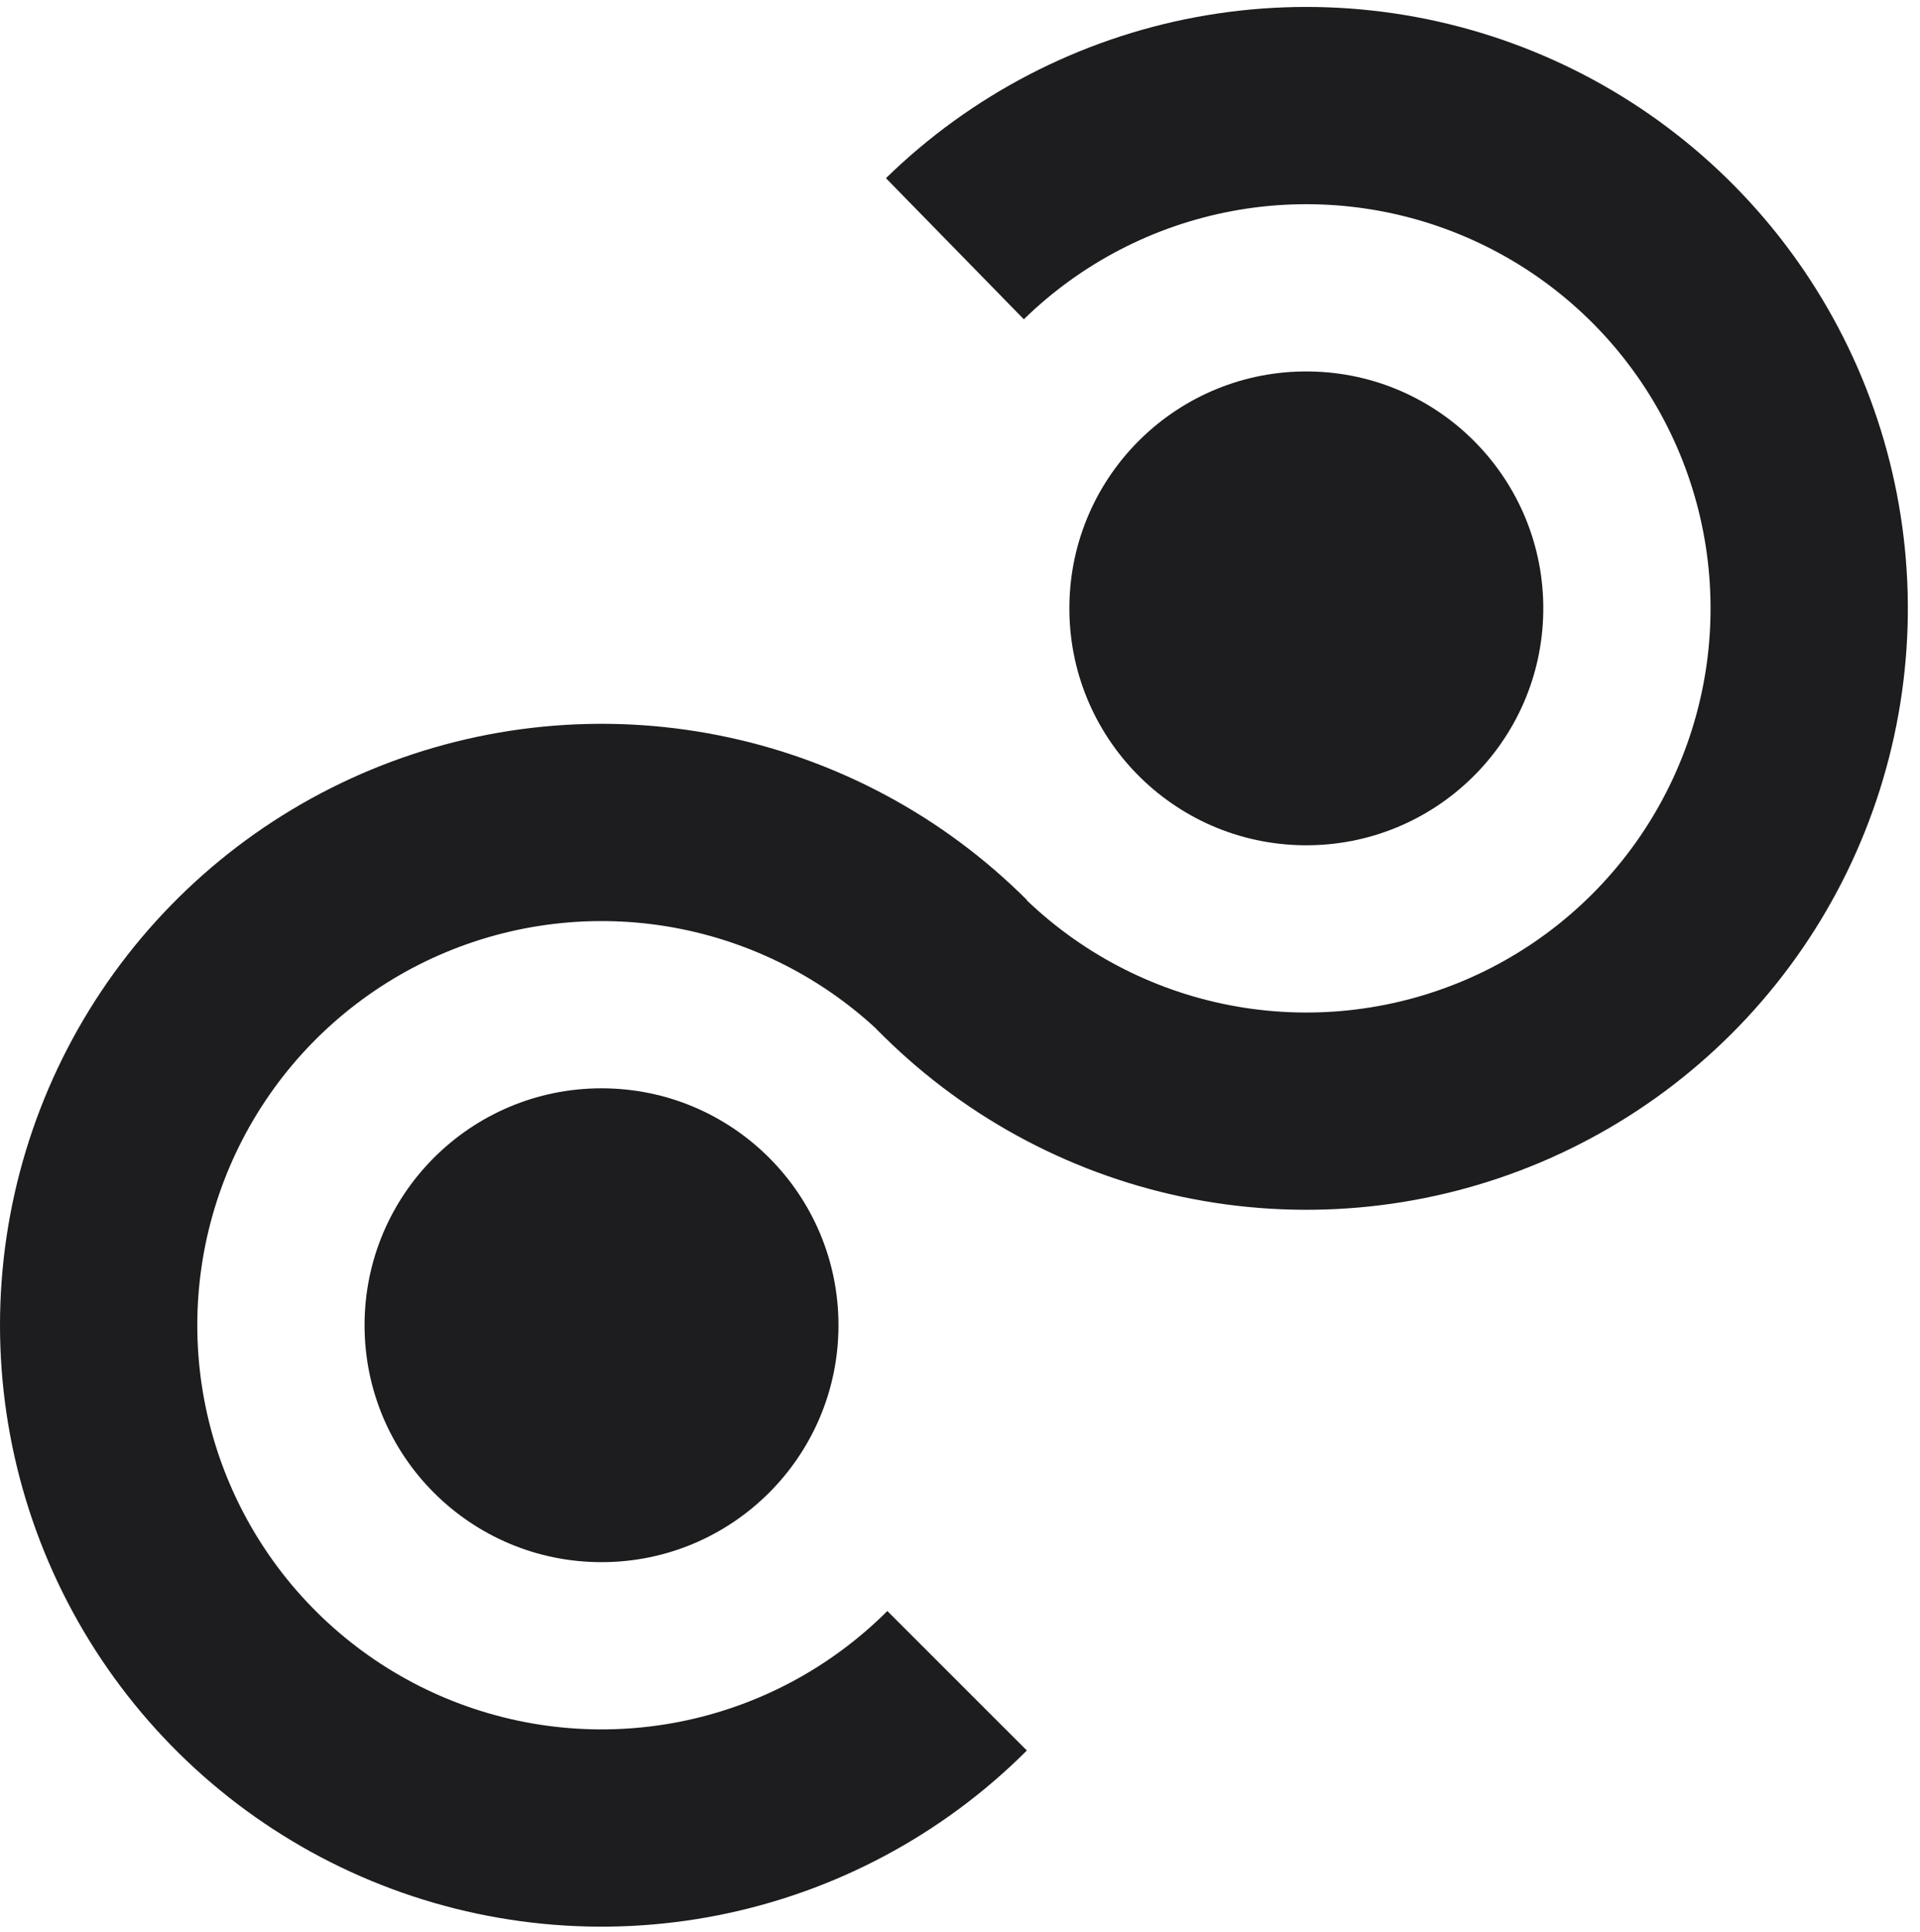 <?xml version="1.0" encoding="UTF-8"?> <svg xmlns="http://www.w3.org/2000/svg" width="158" height="159" viewBox="0 0 158 159" fill="none"> <path d="M84.502 144.074C77.579 150.997 68.759 155.711 59.157 157.621C49.555 159.531 39.602 158.551 30.557 154.804C21.512 151.058 13.781 144.713 8.342 136.573C2.903 128.433 6.02966e-07 118.862 0 109.072C-6.02965e-07 99.282 2.903 89.712 8.342 81.572C13.781 73.431 21.512 67.087 30.557 63.34C39.602 59.594 49.555 58.613 59.157 60.523C68.759 62.433 77.579 67.148 84.502 74.07L73.021 85.551C68.369 80.899 62.442 77.731 55.989 76.447C49.537 75.164 42.849 75.823 36.77 78.34C30.692 80.858 25.497 85.121 21.842 90.592C18.187 96.062 16.236 102.493 16.236 109.072C16.236 115.651 18.187 122.083 21.842 127.553C25.497 133.023 30.692 137.287 36.77 139.804C42.849 142.322 49.537 142.981 55.989 141.697C62.442 140.414 68.369 137.246 73.021 132.593L84.502 144.074Z" fill="#1D1D1F"></path> <circle cx="49.5" cy="109.072" r="19.5" fill="#1D1D1F"></circle> <path d="M72.907 14.665C79.91 7.823 88.784 3.211 98.408 1.413C108.032 -0.385 117.972 0.711 126.973 4.562C135.974 8.413 143.63 14.847 148.975 23.05C154.319 31.253 157.111 40.856 156.997 50.646C156.883 60.435 153.869 69.971 148.336 78.048C142.802 86.124 134.998 92.379 125.911 96.02C116.823 99.661 106.859 100.526 97.28 98.504C87.701 96.483 78.936 91.666 72.094 84.664L83.707 73.317C88.305 78.023 94.195 81.26 100.632 82.618C107.069 83.977 113.765 83.395 119.872 80.949C125.979 78.502 131.223 74.299 134.942 68.871C138.66 63.444 140.686 57.036 140.762 50.457C140.838 43.879 138.962 37.425 135.371 31.913C131.78 26.401 126.635 22.077 120.586 19.489C114.537 16.901 107.857 16.164 101.39 17.373C94.923 18.581 88.96 21.68 84.254 26.278L72.907 14.665Z" fill="#1D1D1F"></path> <circle cx="107.5" cy="50.071" r="19.5" transform="rotate(0.666 107.5 50.071)" fill="#1D1D1F"></circle> </svg> 